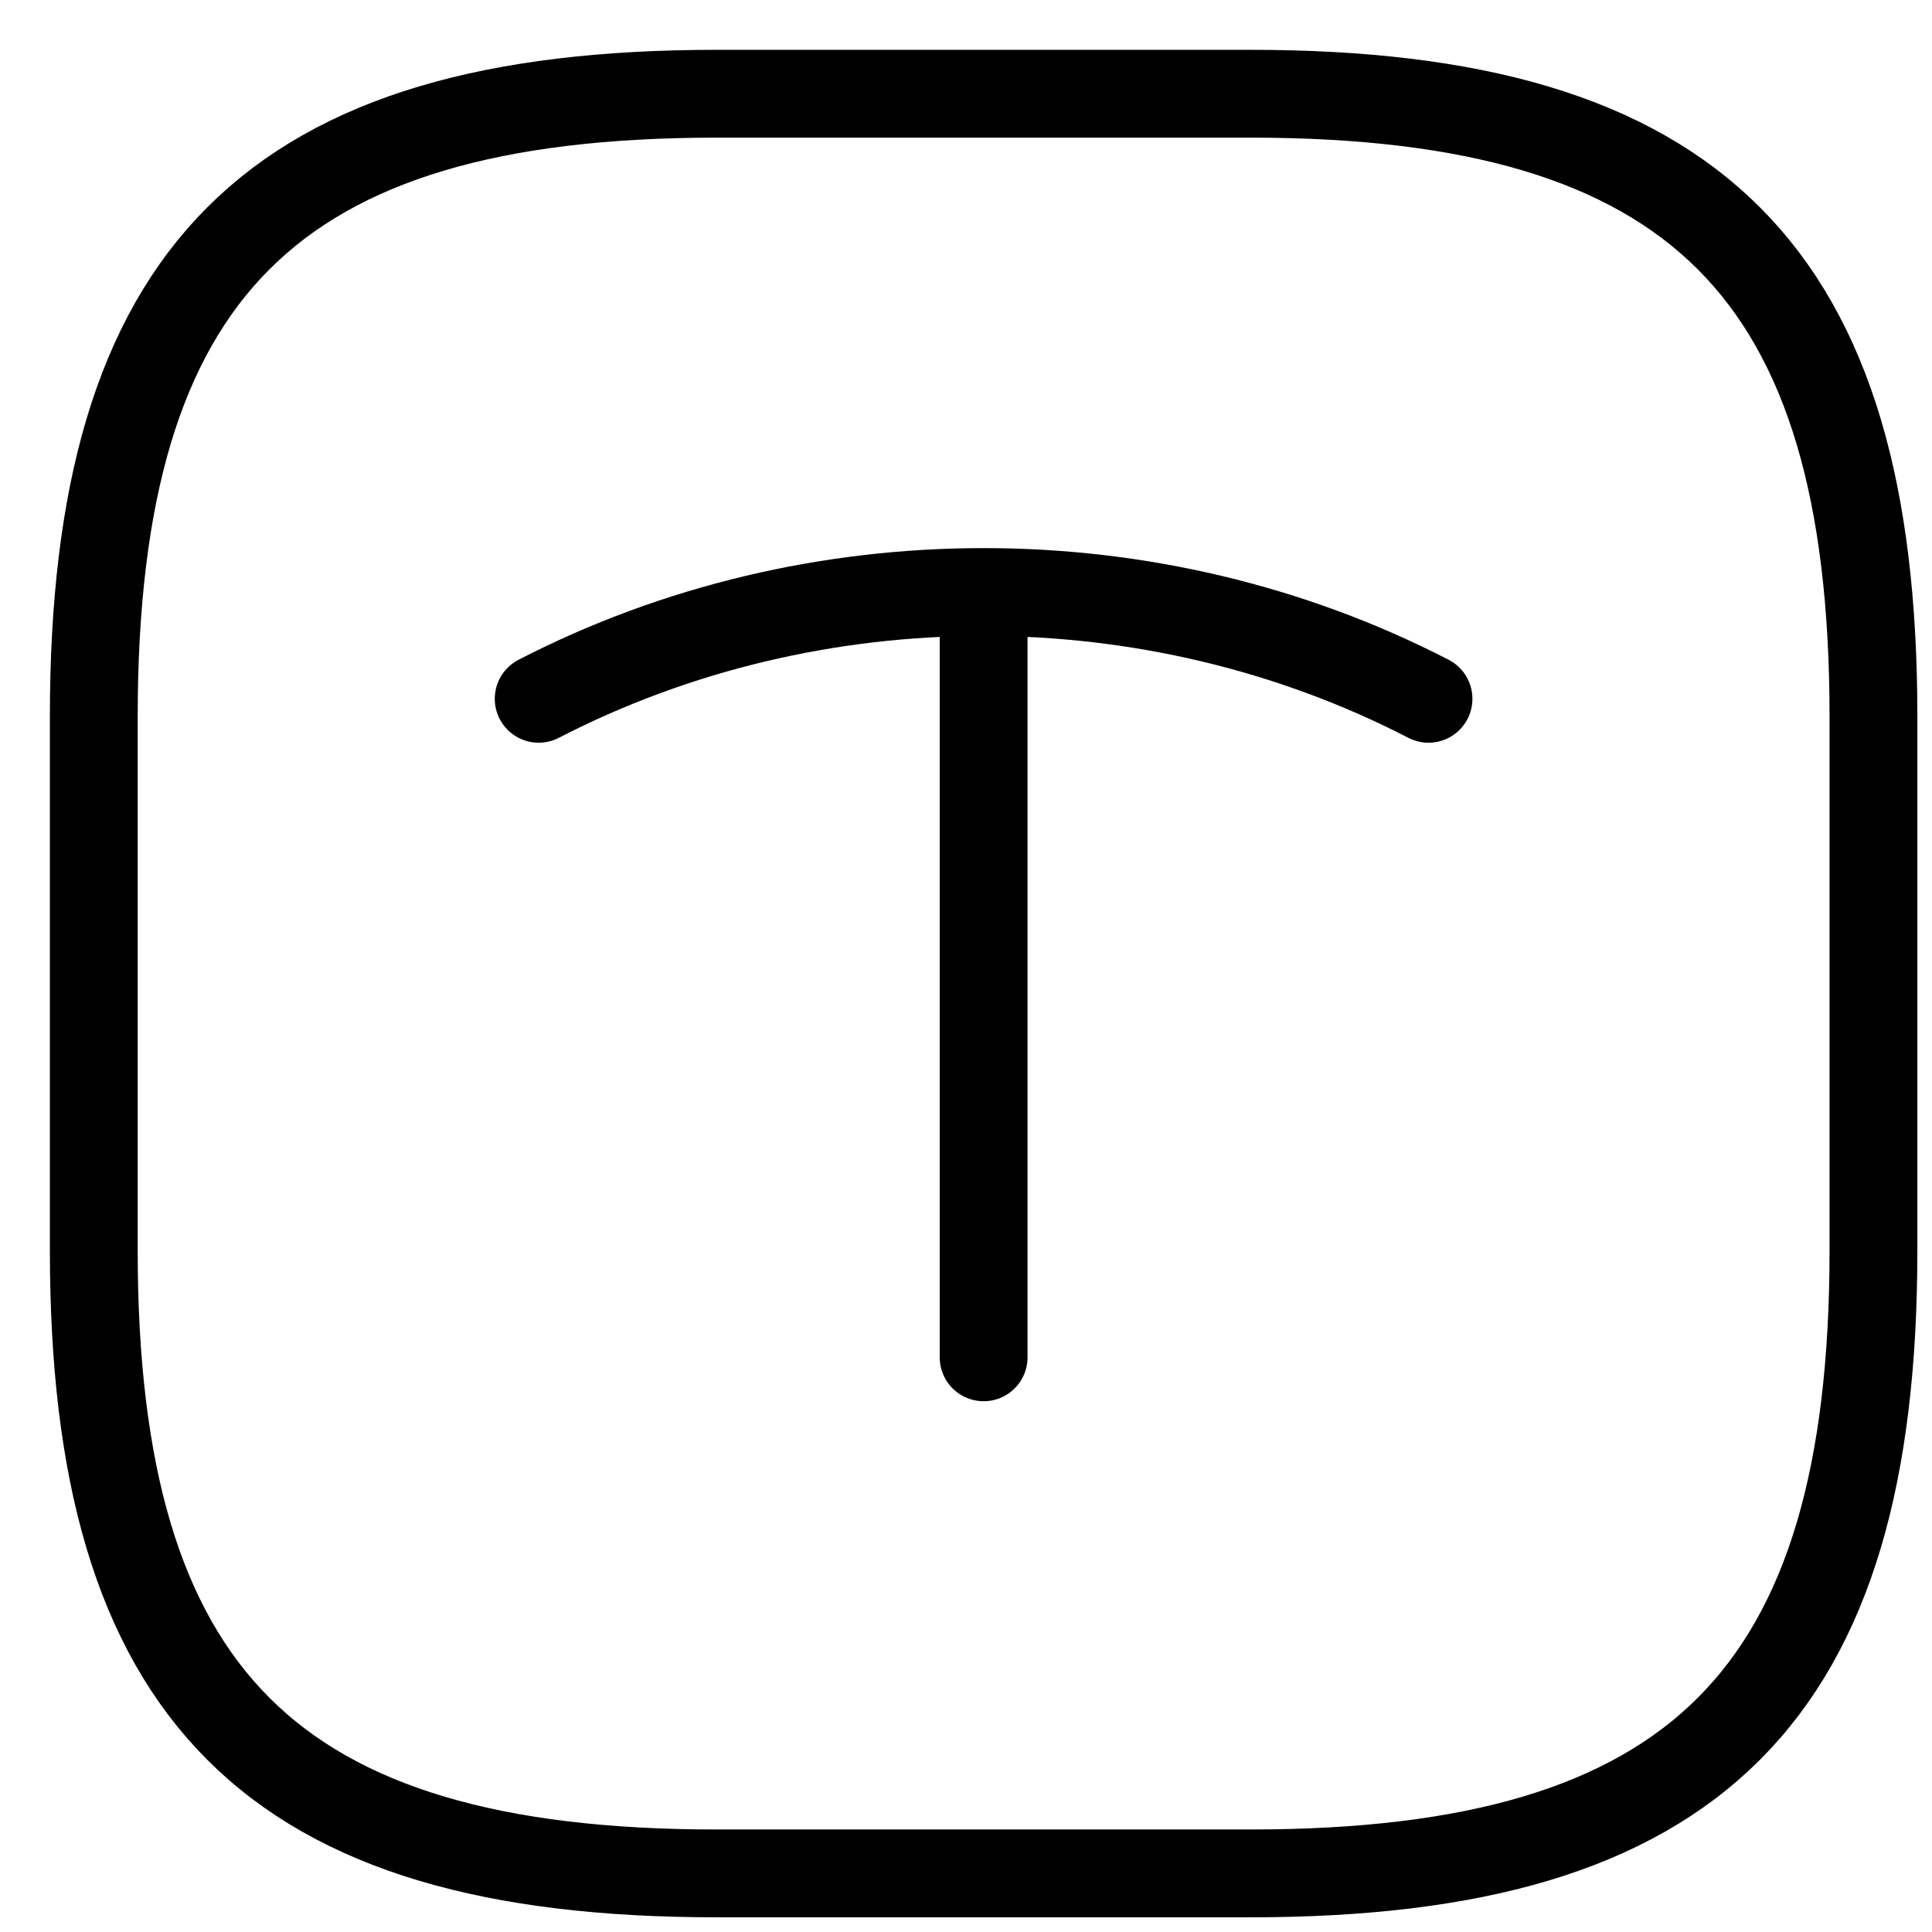 <svg width="33" height="33" viewBox="0 0 33 33" fill="none" xmlns="http://www.w3.org/2000/svg">
<path d="M12.241 31.999H21.36C28.96 31.999 32 28.959 32 21.36V12.24C32 4.641 28.96 1.601 21.36 1.601H12.241C4.641 1.601 1.602 4.641 1.602 12.24V21.36C1.602 28.959 4.641 31.999 12.241 31.999Z" stroke="black" stroke-width="1.5" stroke-linecap="round" stroke-linejoin="round"/>
<path d="M9.201 11.936C13.913 9.504 19.689 9.504 24.4 11.936" stroke="black" stroke-width="1.5" stroke-linecap="round" stroke-linejoin="round"/>
<path d="M16.801 23.184V10.568" stroke="black" stroke-width="1.5" stroke-linecap="round" stroke-linejoin="round"/>
</svg>

